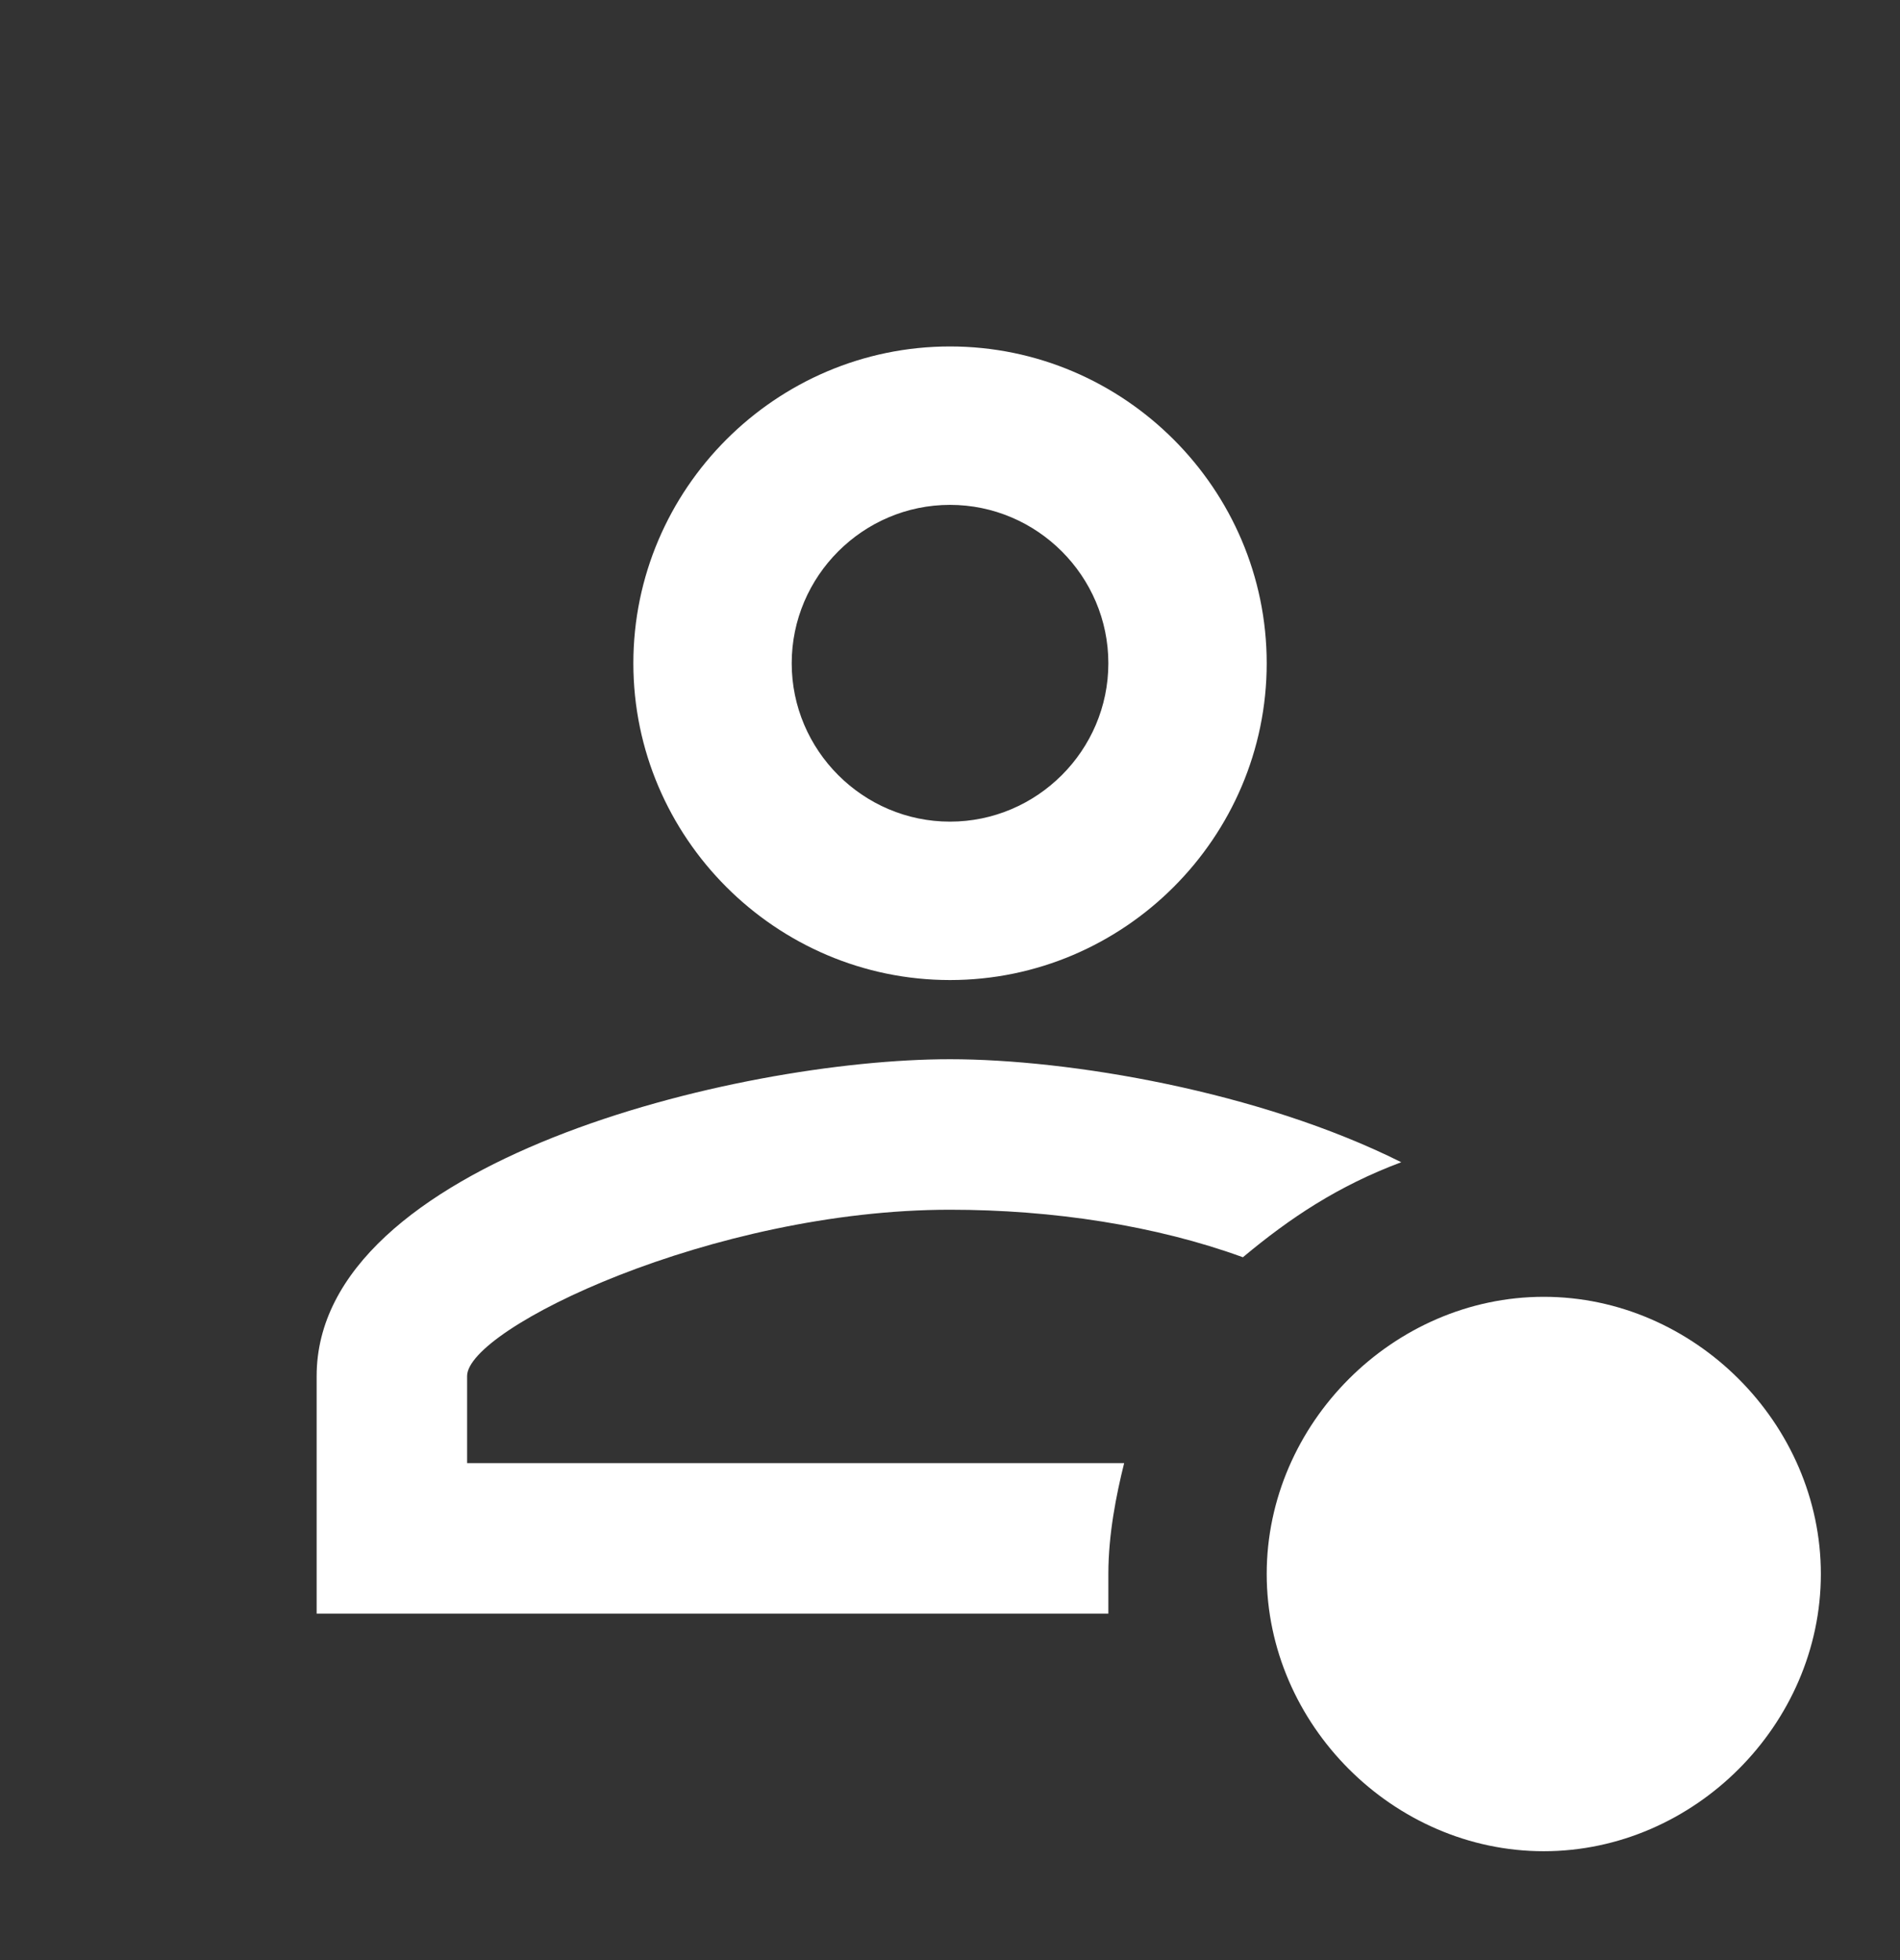 <?xml version="1.0" encoding="UTF-8"?>
<svg xmlns="http://www.w3.org/2000/svg" width="32" height="33" viewBox="0 0 32 33" fill="none">
  <rect x="0" y="0" width="32" height="33" fill="#333333" stroke="none"/>
  <path d="M18.667 27.167H5.333V23.167C5.333 19.567 12.4 17.833 16 17.833C18 17.833 21.2 18.367 23.6 19.567C22.534 19.967 21.733 20.5 20.933 21.167C19.467 20.633 17.733 20.367 16 20.367C12 20.367 7.867 22.367 7.867 23.167V24.633H18.933C18.8 25.167 18.667 25.833 18.667 26.5V27.167ZM30.667 26.5C30.667 29.033 28.534 31.167 26 31.167C23.467 31.167 21.334 29.033 21.334 26.5C21.334 23.967 23.467 21.833 26 21.833C28.534 21.833 30.667 23.967 30.667 26.5ZM16 8.5C17.467 8.5 18.667 9.7 18.667 11.167C18.667 12.633 17.467 13.833 16 13.833C14.534 13.833 13.334 12.633 13.334 11.167C13.334 9.7 14.534 8.5 16 8.5ZM16 5.833C13.067 5.833 10.667 8.233 10.667 11.167C10.667 14.1 13.067 16.5 16 16.5C18.933 16.5 21.334 14.1 21.334 11.167C21.334 8.233 18.933 5.833 16 5.833Z" fill="white"></path>
</svg>
